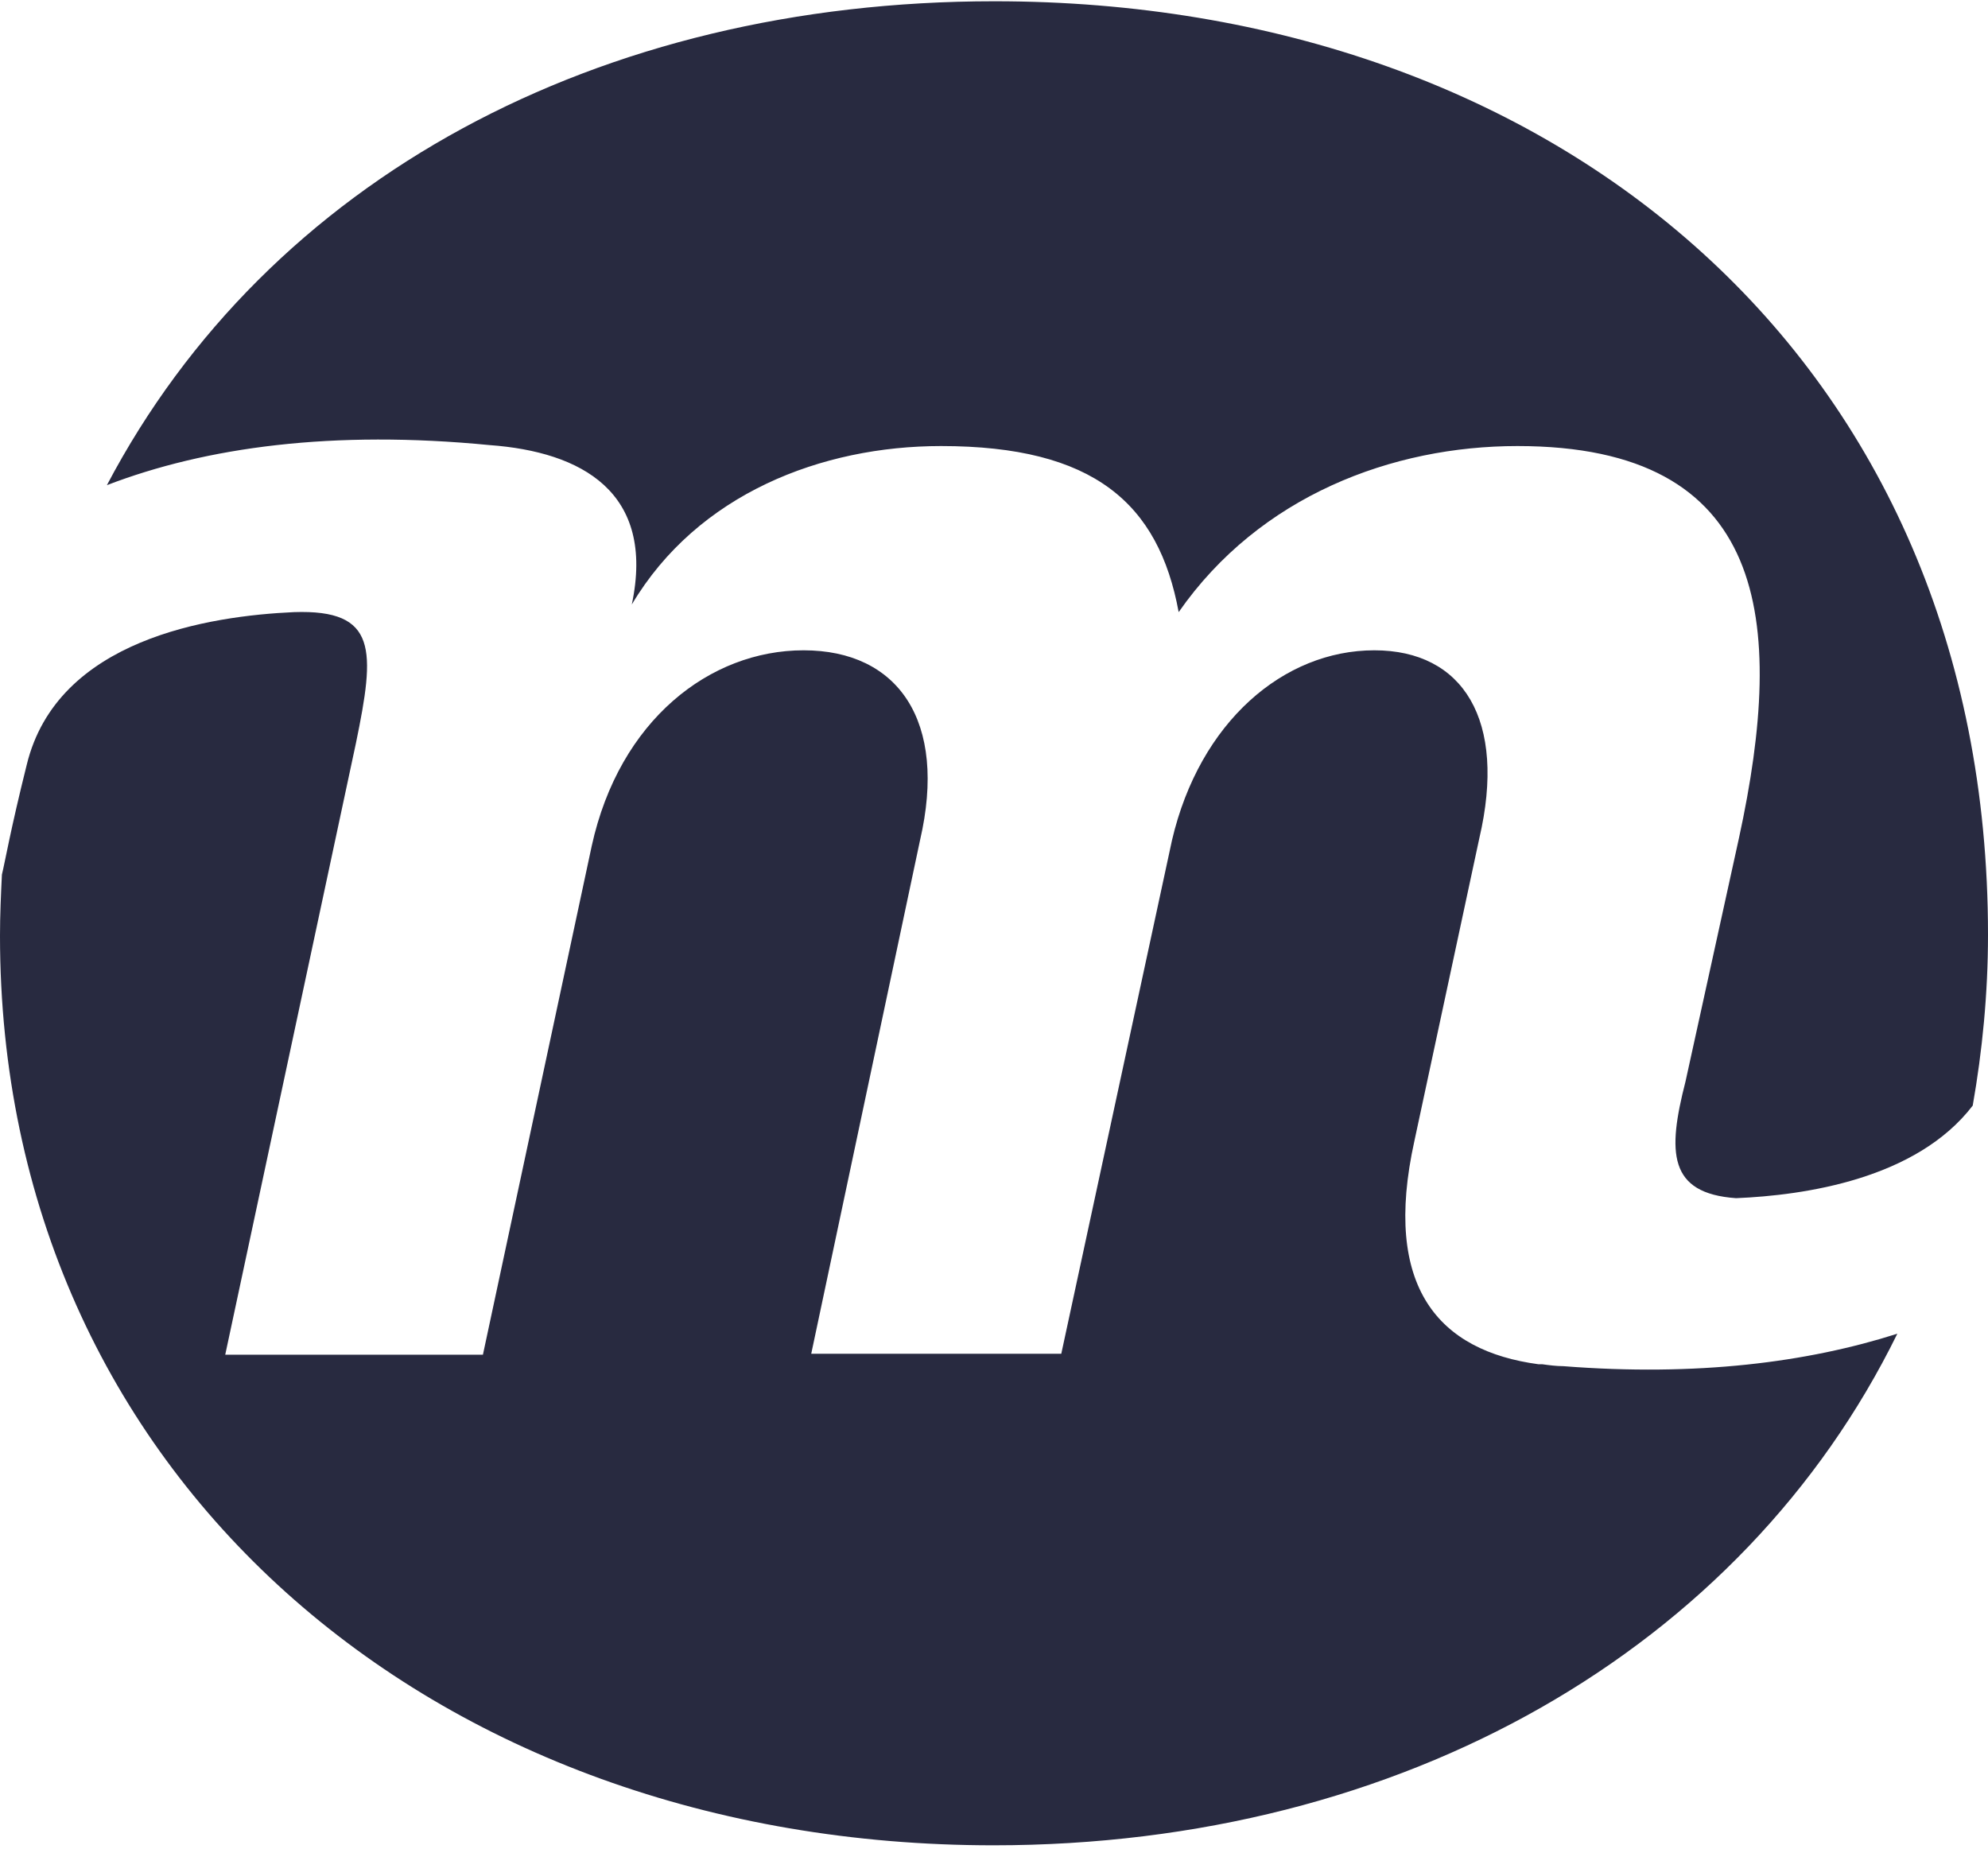 <?xml version="1.0" encoding="UTF-8"?> <svg xmlns="http://www.w3.org/2000/svg" width="500" height="465" viewBox="0 0 500 465" fill="none"><path d="M123.14 111.935C146.183 113.615 164.906 123.697 158.905 152.021C175.468 124.177 206.673 112.175 236.678 112.175C275.084 112.175 291.407 126.577 296.447 153.941C316.851 124.657 350.216 112.175 381.661 112.175C444.551 112.175 449.352 155.622 437.35 210.831L423.908 272.04C419.347 289.803 419.587 300.125 436.63 301.325C453.913 300.605 481.997 296.524 496.159 278.041C498.56 264.359 500 249.957 500 235.074C500 90.571 391.503 0.317 250.12 0.317C150.504 0.317 67.451 44.964 26.884 122.016C51.848 112.415 83.773 108.094 123.14 111.935Z" fill="#282A40"></path><path d="M393.183 343.572C391.503 343.572 389.582 343.332 387.902 343.092C387.662 343.092 387.182 343.092 386.942 343.092C361.978 339.731 347.576 323.889 355.737 286.923L372.059 210.831C379.021 181.066 367.979 163.543 345.655 163.543C322.852 163.543 301.728 181.546 294.767 211.311L266.923 340.451H204.033L231.397 211.311C238.358 181.306 225.876 163.543 202.112 163.543C178.589 163.543 155.785 181.066 148.824 212.751L121.459 340.691H56.649L89.534 186.827C94.335 163.543 95.055 153.221 73.932 153.941C52.808 154.902 14.402 160.662 6.721 192.348C2.64 208.67 1.2 217.071 0.48 219.952C0.24 224.993 0 230.034 0 235.314C0 370.696 108.497 464.071 249.88 464.071C352.856 464.071 438.31 414.623 477.196 335.41C454.633 342.612 426.788 346.212 393.183 343.572Z" fill="#282A40"></path></svg> 